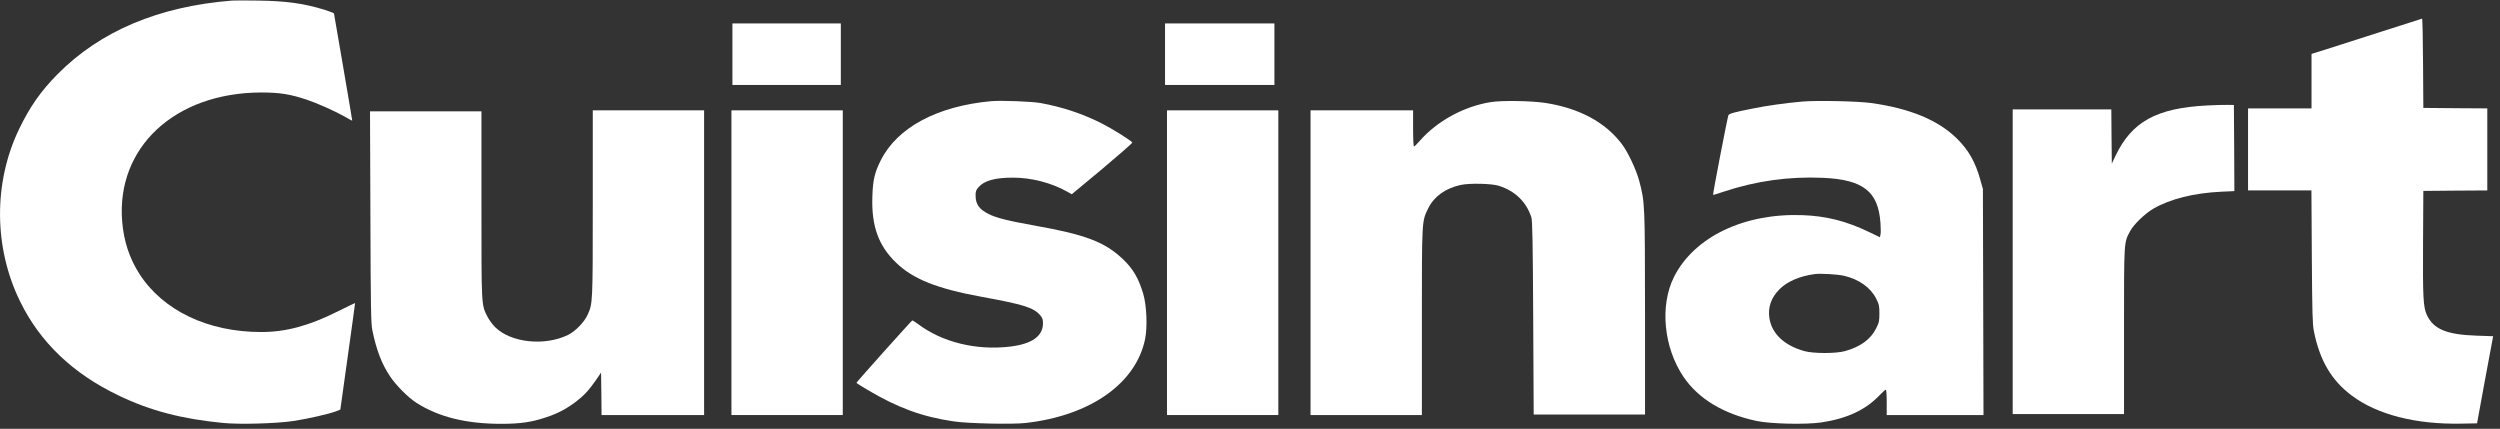 <svg preserveAspectRatio="xMidYMid meet" viewBox="0 0 2560 439.106" xmlns="http://www.w3.org/2000/svg" version="1.0" style="max-height: 500px" width="2560px" height="439.106px" transform="rotate(0) scale(1, 1)">

<rect x="0" y="0" width="2560" height="439.106" fill="#333333" stroke="none"/>

<g stroke="none" fill="#ffffff" transform="translate(0,434) scale(0.1,-0.1)">
<path d="M2375 4334 c-751 -60 -1348 -312 -1785 -753 -172 -174 -285 -335
-396 -566 -262 -547 -258 -1210 11 -1760 205 -420 541 -741 1010 -965 324
-156 647 -240 1069 -281 175 -17 545 -6 721 20 149 23 361 71 435 99 l45 18
76 544 c42 300 76 546 75 547 -1 1 -81 -38 -178 -86 -293 -147 -531 -211 -783
-211 -545 0 -1004 219 -1246 593 -103 160 -162 338 -178 540 -61 758 539 1316
1419 1320 194 0 297 -16 472 -74 110 -37 295 -120 393 -176 39 -23 71 -40 72
-39 1 1 -41 247 -92 546 -52 300 -95 548 -95 552 0 4 -44 21 -97 38 -213 65
-390 90 -678 94 -121 2 -242 2 -270 0z"></path>
<path d="M24370 4011 c-234 -75 -487 -156 -562 -180 l-138 -43 0 -279 0 -279
-325 0 -325 0 0 -420 0 -420 324 0 325 0 4 -677 c4 -583 7 -690 21 -763 60
-302 181 -507 391 -663 260 -193 650 -293 1110 -285 l170 3 75 410 c42 226 79
426 83 446 l7 36 -172 6 c-302 10 -439 66 -506 210 -38 81 -43 172 -40 737 l3
535 328 3 327 2 0 420 0 420 -327 2 -328 3 -3 458 c-1 251 -6 457 -10 456 -4
-1 -198 -63 -432 -138z"></path>
<path d="M7500 3785 l0 -315 555 0 555 0 0 315 0 315 -555 0 -555 0 0 -315z"></path>
<path d="M11930 3785 l0 -315 560 0 560 0 0 315 0 315 -560 0 -560 0 0 -315z"></path>
<path d="M10150 3304 c-552 -50 -962 -269 -1131 -606 -63 -125 -81 -202 -86
-373 -10 -300 63 -502 244 -676 175 -168 417 -264 873 -348 429 -78 532 -111
598 -185 27 -31 32 -45 32 -87 0 -131 -113 -211 -335 -238 -348 -42 -702 45
-950 235 -26 19 -50 34 -54 32 -10 -4 -571 -631 -571 -638 0 -3 51 -35 113
-72 313 -185 558 -275 882 -323 146 -22 606 -32 741 -16 661 76 1127 405 1220
860 25 126 16 344 -20 465 -47 156 -103 253 -207 352 -185 176 -384 252 -904
344 -273 49 -394 79 -472 119 -98 49 -133 100 -133 191 0 40 5 55 30 83 59 68
169 98 355 98 186 0 391 -53 550 -142 l50 -28 313 260 c171 144 310 265 307
270 -12 19 -206 141 -307 192 -194 100 -411 172 -633 212 -87 16 -406 28 -505
19z"></path>
<path d="M15263 3294 c-275 -44 -551 -196 -727 -399 -26 -30 -51 -55 -57 -55
-5 0 -9 76 -9 185 l0 185 -525 0 -525 0 0 -1560 0 -1560 570 0 570 0 0 953 c0
1054 -1 1029 65 1164 60 121 174 204 332 239 90 20 320 15 393 -9 166 -54 279
-163 331 -322 11 -32 15 -247 19 -1030 l5 -990 570 0 570 0 0 1035 c-1 1131
-1 1137 -60 1360 -31 115 -115 293 -178 376 -169 223 -435 366 -782 420 -147
22 -448 27 -562 8z"></path>
<path d="M18455 3300 c-177 -16 -356 -41 -505 -71 -193 -38 -242 -52 -251 -69
-9 -17 -162 -811 -157 -815 2 -2 50 12 108 32 330 110 670 158 1020 142 410
-19 564 -140 586 -463 4 -52 4 -105 0 -119 l-6 -26 -113 54 c-233 112 -436
163 -682 172 -598 21 -1107 -224 -1313 -632 -147 -294 -107 -723 98 -1025 151
-223 407 -378 745 -450 143 -31 502 -39 663 -16 265 39 457 129 600 280 29 31
57 56 63 56 5 0 9 -55 9 -130 l0 -130 495 0 496 0 -3 1158 -3 1157 -27 95
c-48 176 -121 305 -237 419 -193 191 -483 311 -881 366 -136 19 -558 28 -705
15z m432 -1785 c151 -36 270 -122 325 -233 30 -59 33 -76 33 -152 0 -76 -3
-93 -33 -152 -55 -112 -163 -191 -322 -234 -91 -25 -319 -25 -410 0 -206 56
-335 176 -361 336 -18 111 17 213 104 299 78 79 208 134 357 154 60 9 242 -2
307 -18z"></path>
<path d="M22600 3260 c-519 -27 -771 -166 -939 -519 l-36 -76 -3 278 -2 277
-505 0 -505 0 0 -1560 0 -1560 570 0 570 0 0 848 c0 932 -2 905 62 1024 38 71
149 178 238 231 173 100 416 161 698 174 l132 6 -2 441 -3 441 -65 1 c-36 1
-130 -2 -210 -6z"></path>
<path d="M6070 2258 c0 -1030 0 -1026 -54 -1144 -35 -75 -125 -167 -200 -204
-239 -116 -582 -80 -745 79 -27 26 -63 76 -80 109 -62 123 -61 94 -61 1145 l0
957 -570 0 -571 0 4 -1082 c3 -952 6 -1092 20 -1161 42 -203 96 -344 182 -472
59 -89 186 -217 268 -269 228 -146 510 -216 870 -216 193 0 311 17 457 66 124
41 208 86 308 161 84 64 134 119 206 223 l51 75 3 -217 2 -218 525 0 525 0 0
1560 0 1560 -570 0 -570 0 0 -952z"></path>
<path d="M7490 1650 l0 -1560 570 0 570 0 0 1560 0 1560 -570 0 -570 0 0
-1560z"></path>
<path d="M11950 1650 l0 -1560 570 0 570 0 0 1560 0 1560 -570 0 -570 0 0
-1560z"></path>
</g>
</svg>